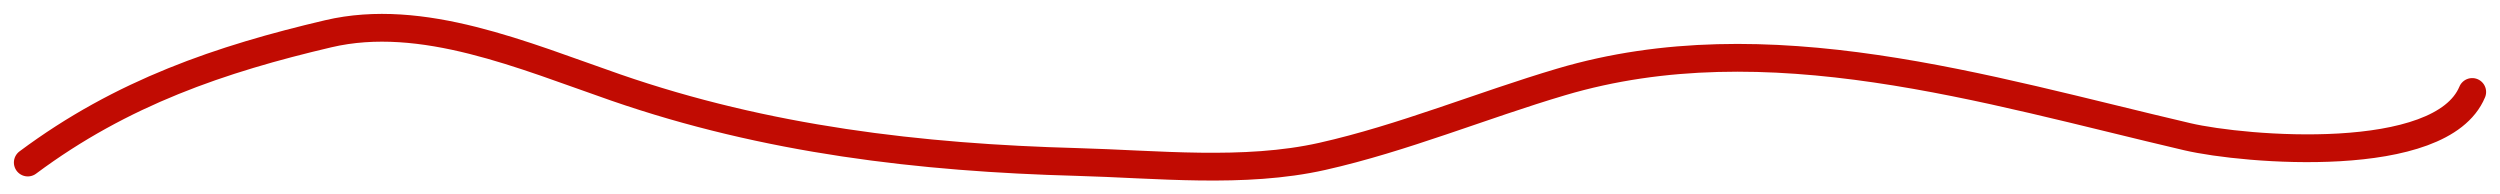 <?xml version="1.0" encoding="UTF-8"?> <svg xmlns="http://www.w3.org/2000/svg" width="90" height="7" viewBox="0 0 90 7" fill="none"><path d="M1 5.851C4.394 3.323 7.964 2.12 11.819 1.215C15.203 0.42 18.858 2.004 22.168 3.15C27.594 5.028 33.122 5.677 38.767 5.831C41.616 5.908 44.784 6.264 47.604 5.629C50.507 4.976 53.339 3.797 56.206 2.948C63.63 0.75 71.475 3.226 78.752 4.924C80.793 5.4 87.879 6.001 89 3.311" stroke="#C10B02" stroke-linecap="round"></path></svg> 